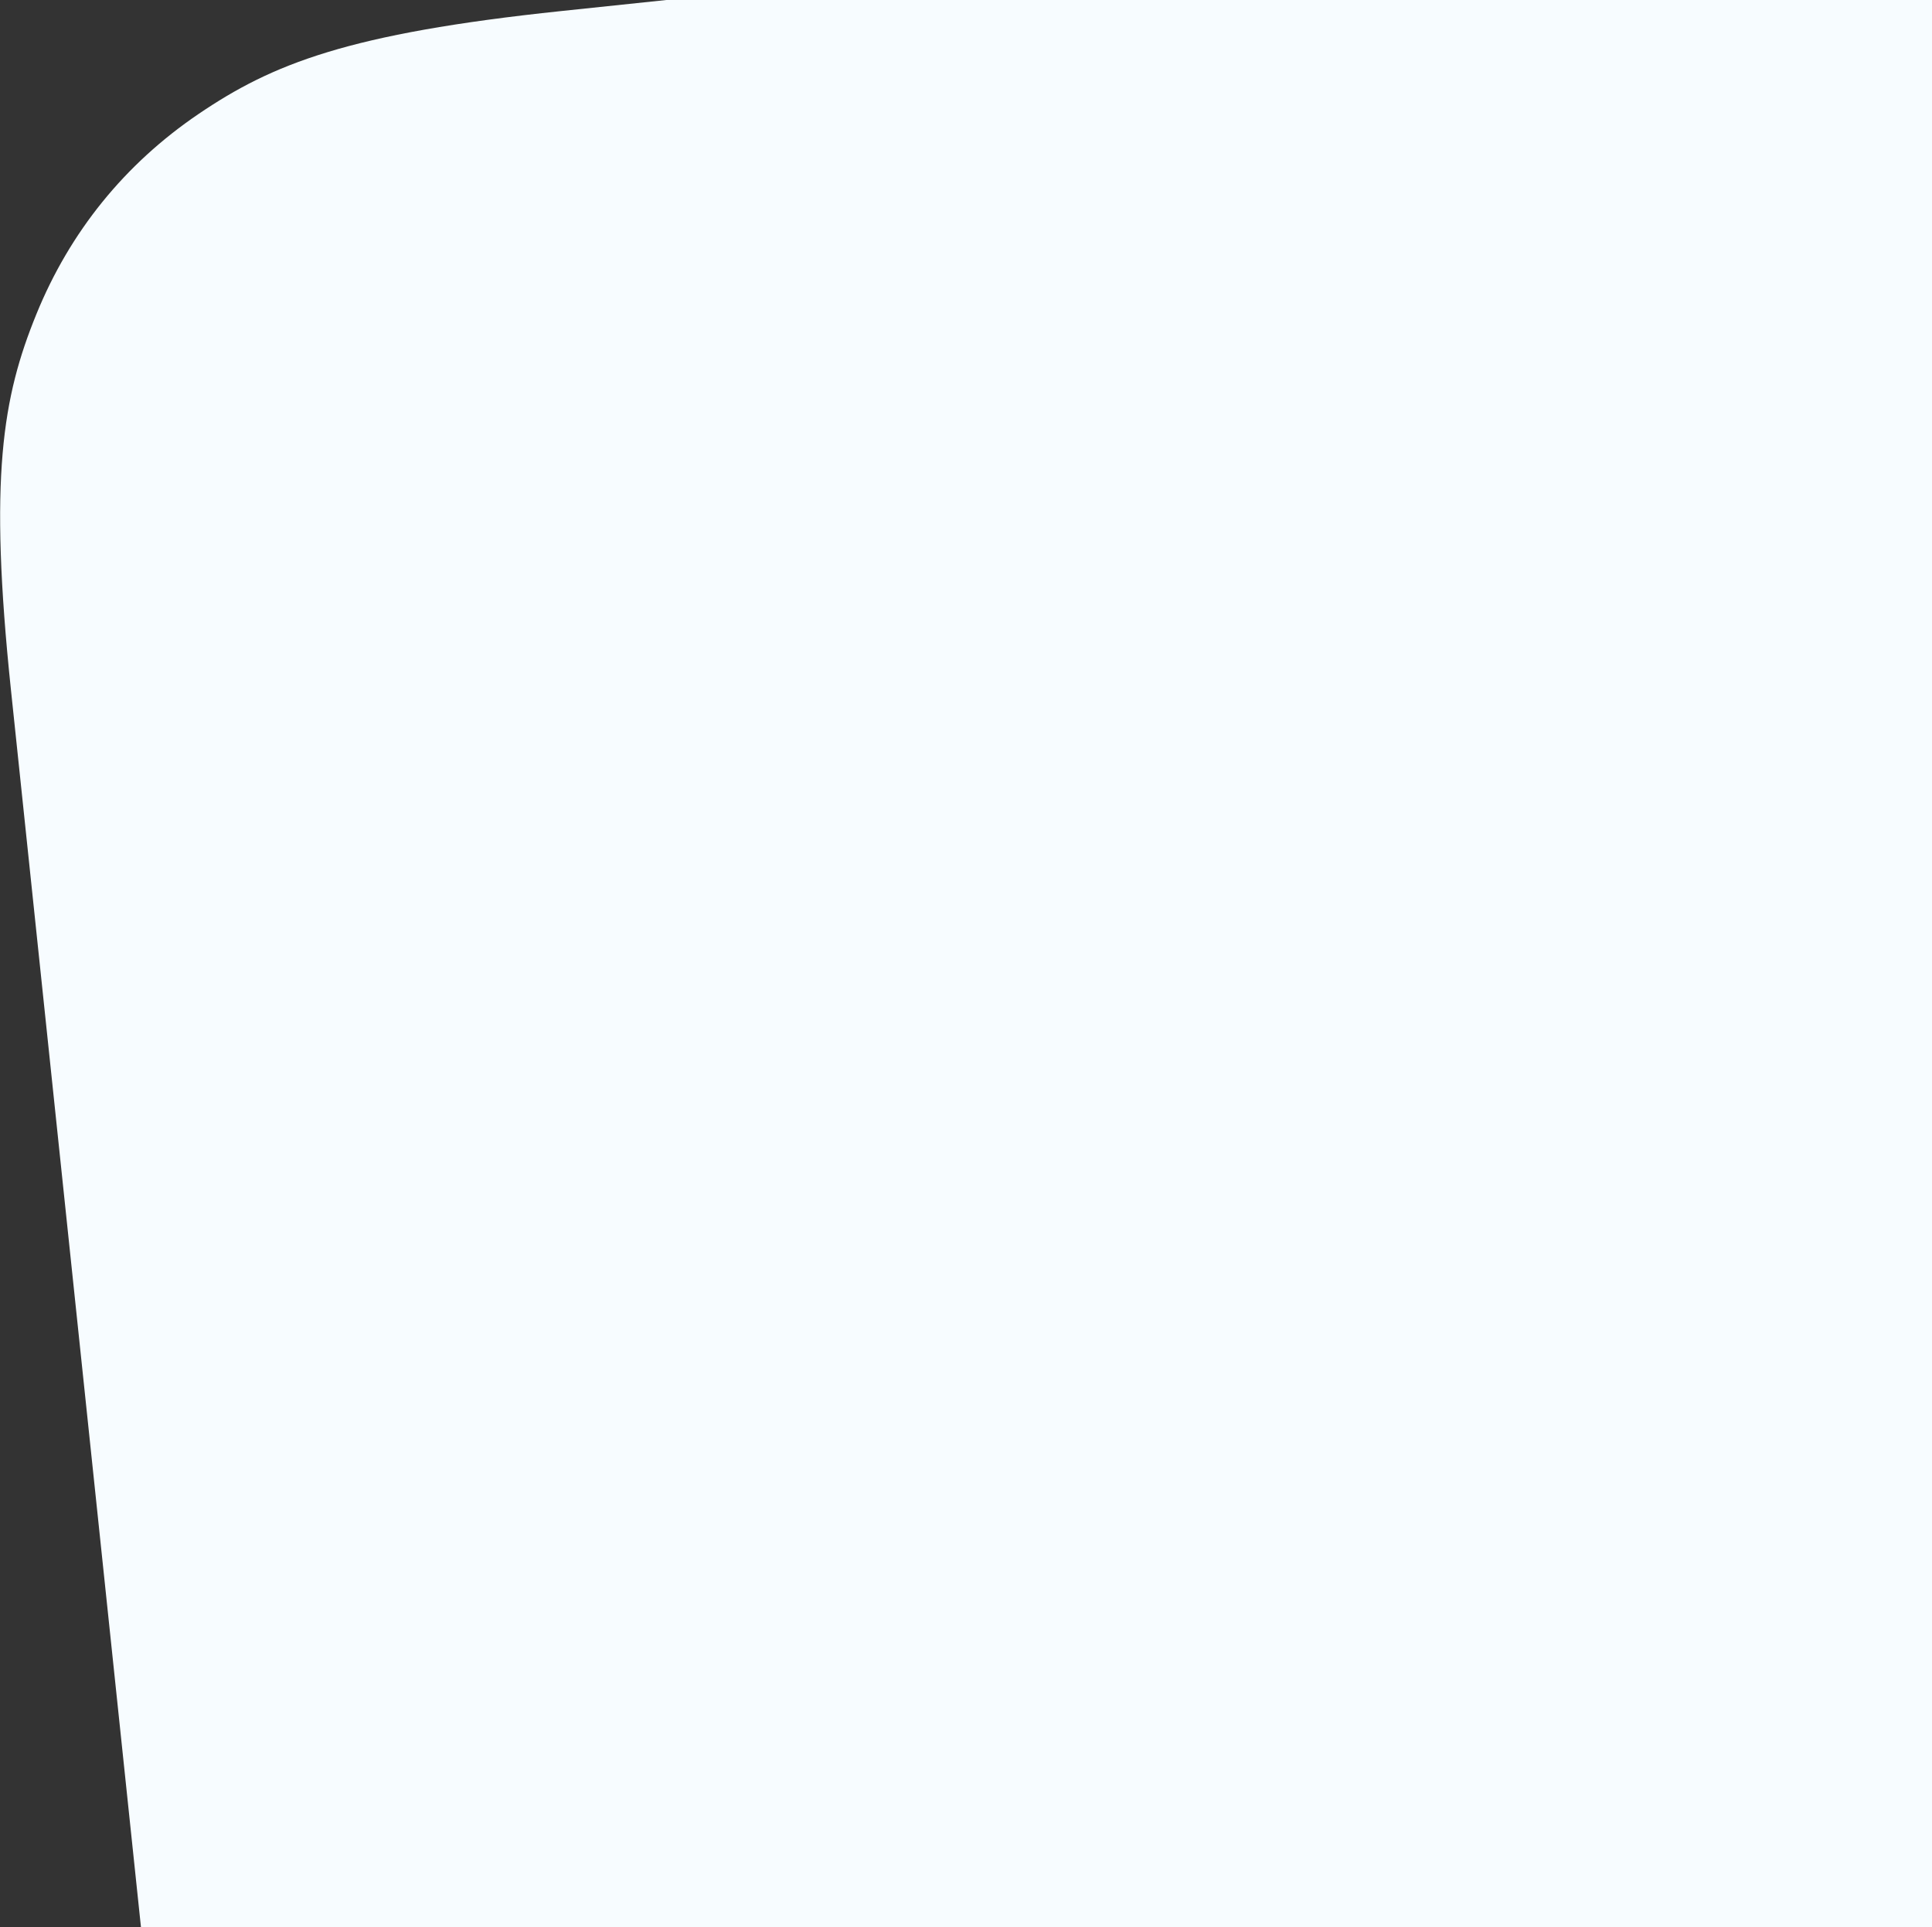<svg xmlns="http://www.w3.org/2000/svg" width="769" height="767" viewBox="0 0 769 767">
    <rect x="0" y="0" width="769" height="767" fill="#333333" stroke="none"/>
    <path fill="#F7FCFF" fill-rule="evenodd" d="M223.453 4.391L705.53-46.277c85.117-8.946 116.914-3.328 149.78 10.043 32.867 13.372 59.855 35.226 79.768 64.594 19.912 29.369 32.019 59.303 40.965 144.42l66.138 629.267c8.947 85.117 3.328 116.914-10.043 149.78-13.371 32.868-35.226 59.855-64.594 79.768-29.368 19.912-59.302 32.019-144.42 40.965l-482.078 50.668c-85.117 8.947-116.914 3.328-149.78-10.043-32.867-13.371-59.855-35.226-79.767-64.594-19.913-29.368-32.02-59.302-40.965-144.42L4.395 274.905C-4.55 189.787 1.069 157.99 14.44 125.124 27.81 92.256 49.665 65.268 79.033 45.355c29.369-19.912 59.303-32.019 144.42-40.965z"/>
</svg>

